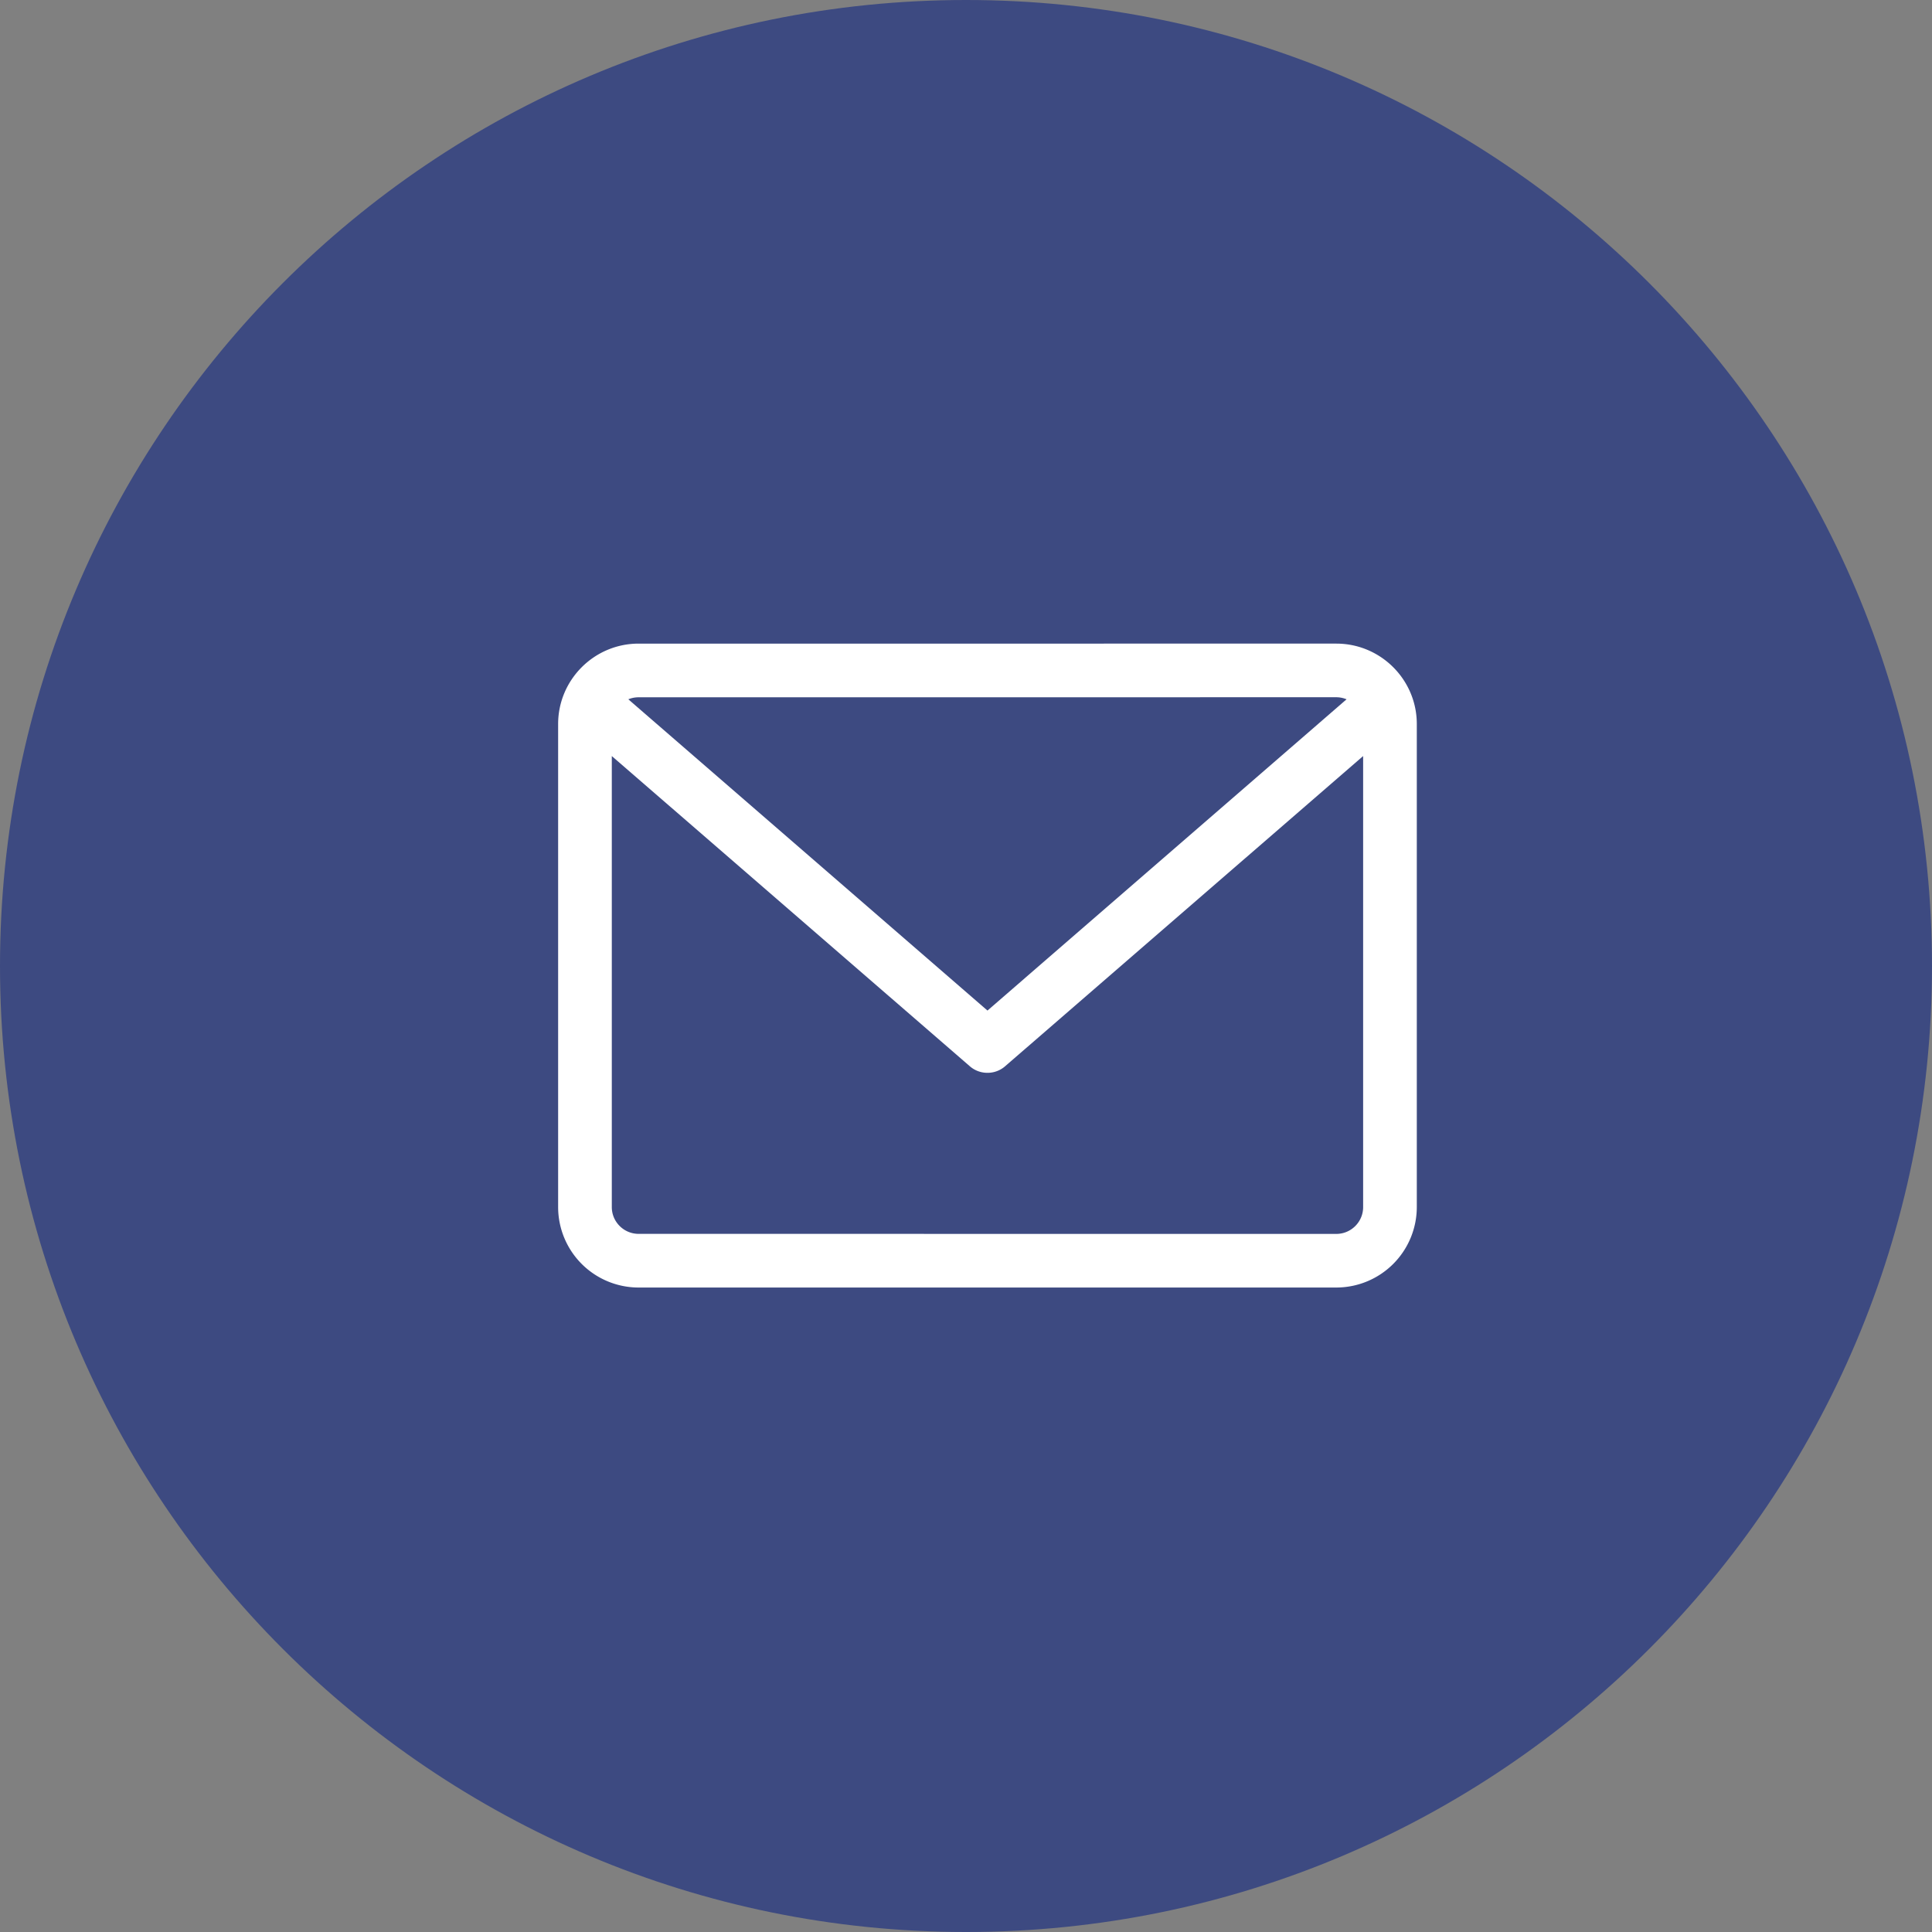 <svg xmlns="http://www.w3.org/2000/svg" width="45" height="45" viewBox="0 0 45 45"><rect x="0" y="0" width="45" height="45" fill="#808080" stroke="none"/><g><g><path fill="#3d4a81" d="M22.5 0C34.926 0 45 10.073 45 22.5 45 34.926 34.926 45 22.5 45S0 34.926 0 22.5C0 10.073 10.074 0 22.5 0z"/></g><g><path fill="#fff" d="M31.125 14.991c1.034 0 1.875.84 1.875 1.873v11.252a1.876 1.876 0 0 1-1.875 1.873h-16.25A1.875 1.875 0 0 1 13 28.116V16.864c0-1.032.841-1.873 1.875-1.873zm-16.25 1.25a.634.634 0 0 0-.24.047L23 23.538l8.364-7.25a.634.634 0 0 0-.24-.048zm16.25 12.499c.345 0 .625-.28.625-.624V17.61l-8.34 7.226a.62.62 0 0 1-.41.152.62.62 0 0 1-.41-.152l-8.34-7.226v10.505c0 .344.28.624.625.624z"/></g></g></svg>